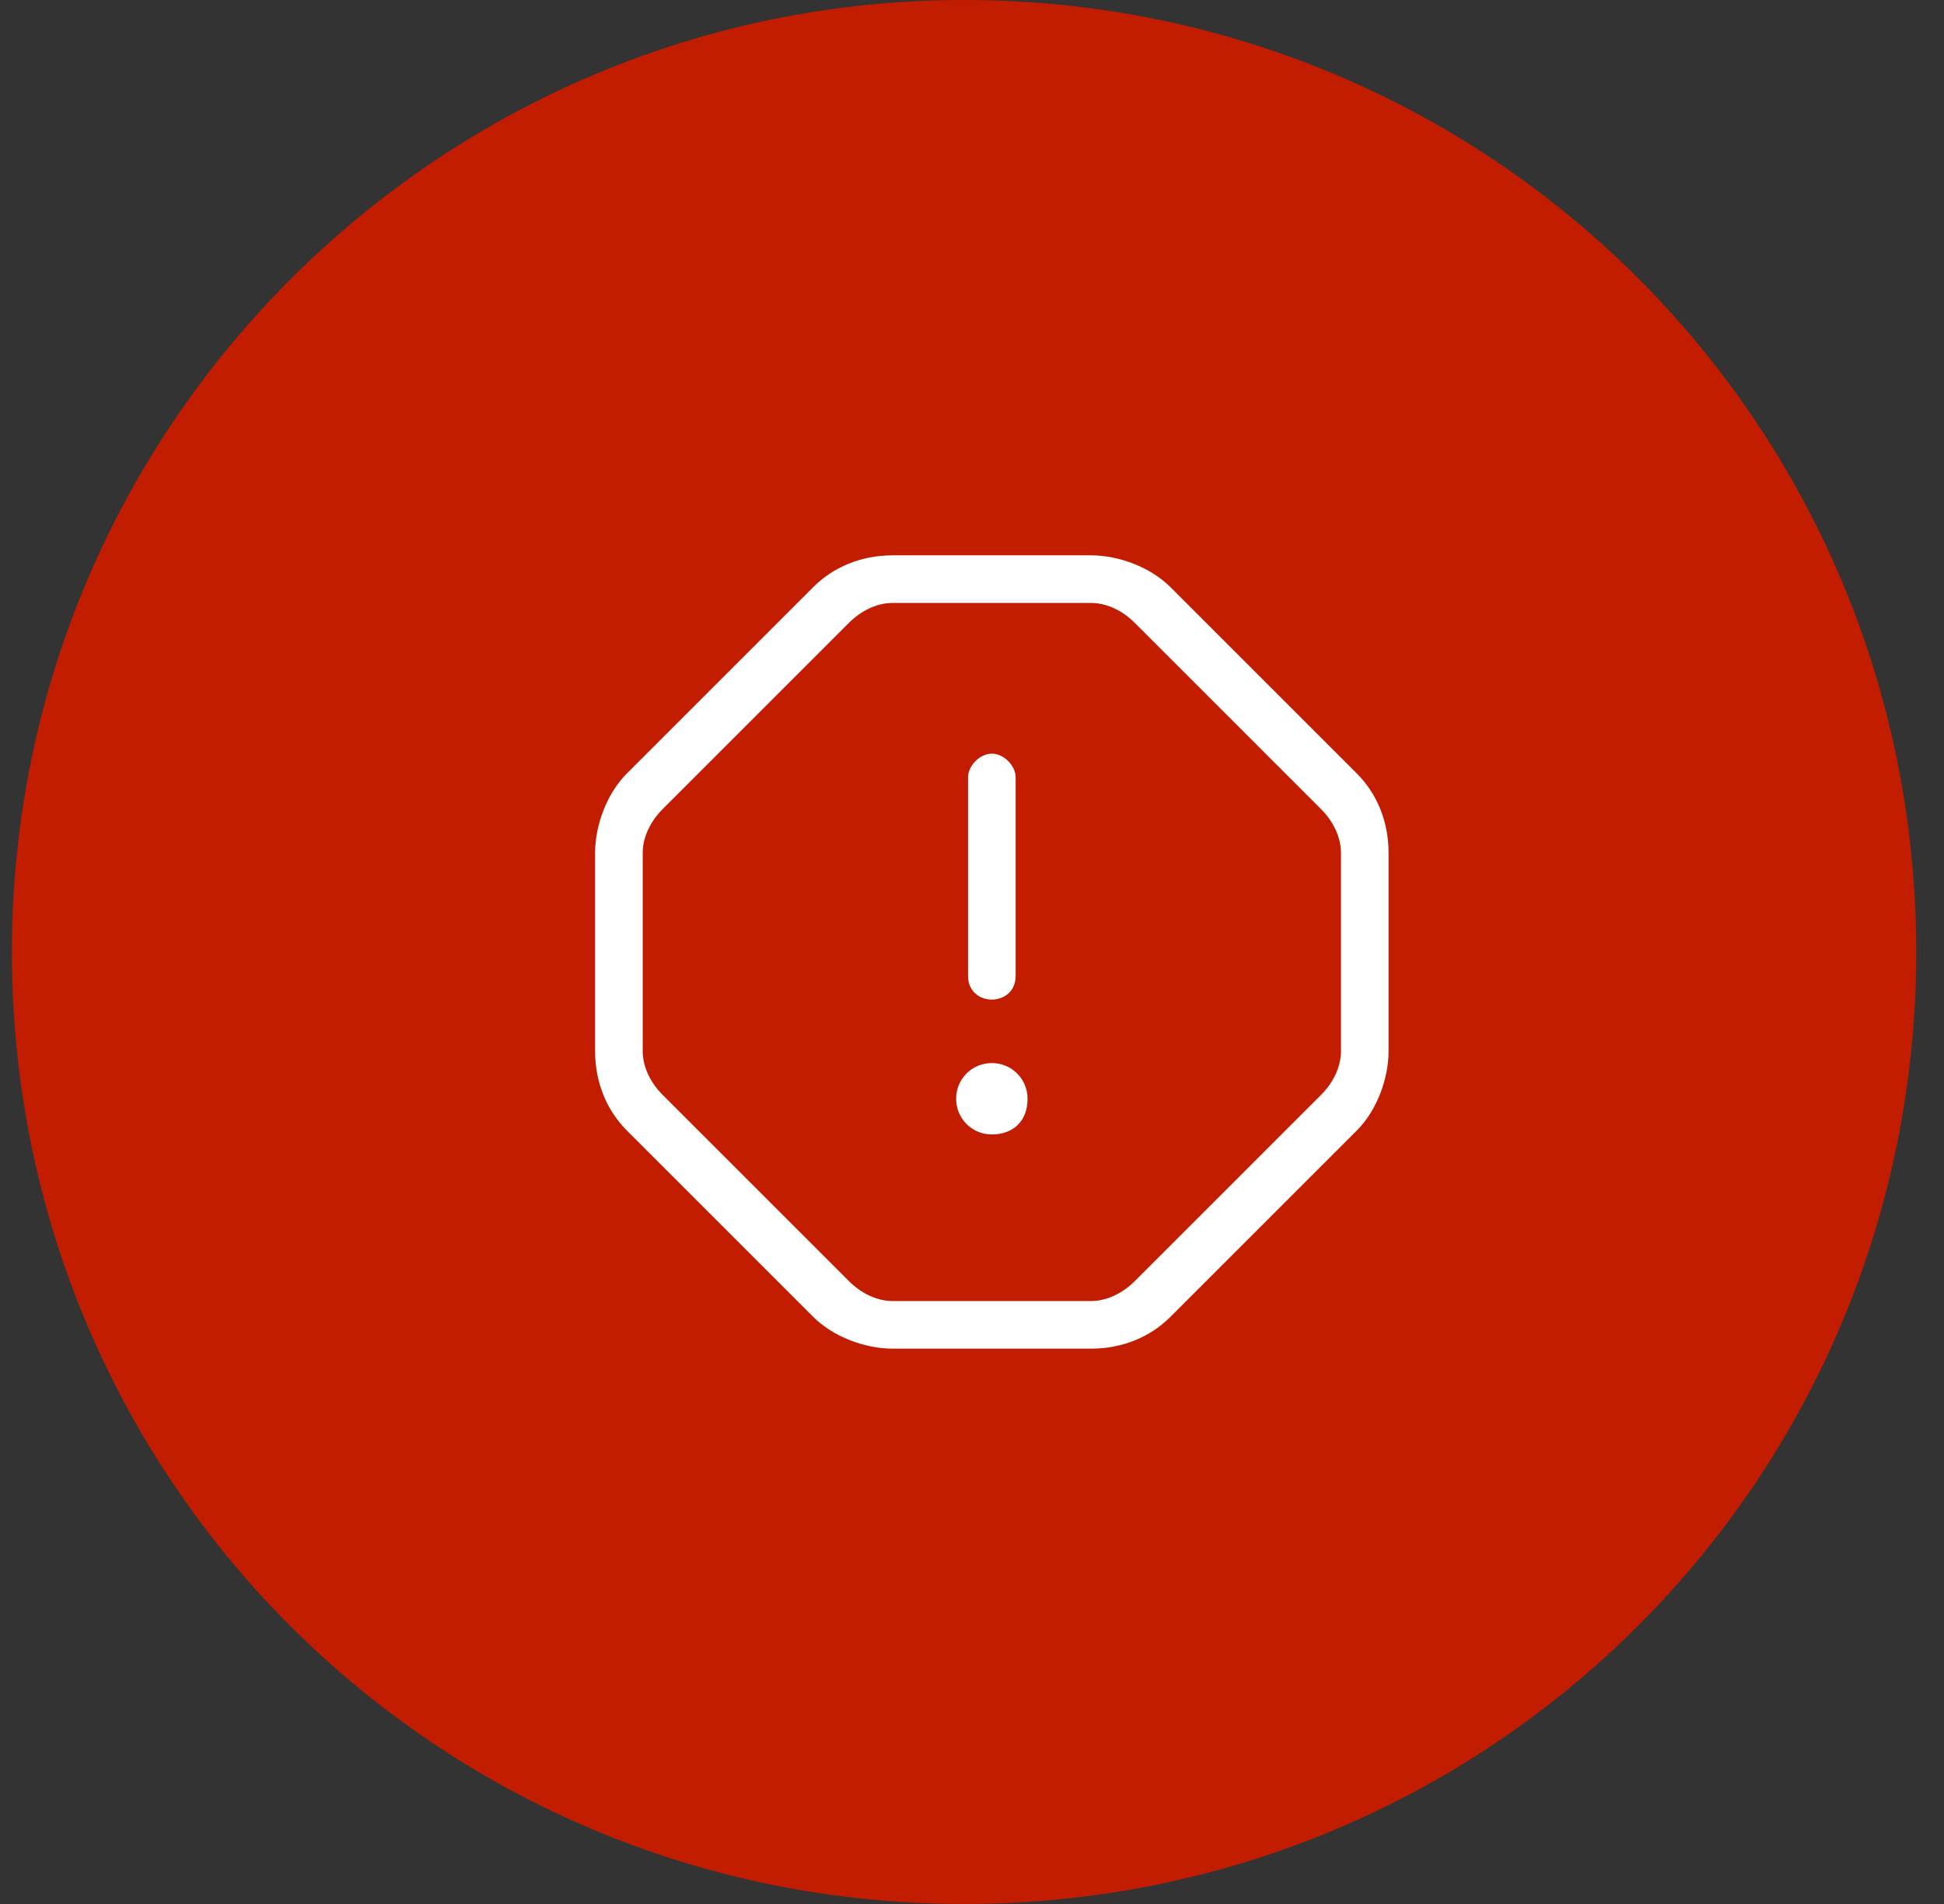 <?xml version="1.0" encoding="utf-8"?>
<!-- Generator: Adobe Illustrator 27.5.0, SVG Export Plug-In . SVG Version: 6.00 Build 0)  -->
<svg version="1.1" id="Layer_1" xmlns="http://www.w3.org/2000/svg" xmlns:xlink="http://www.w3.org/1999/xlink" x="0px" y="0px"
	 viewBox="0 0 49 48" style="enable-background:new 0 0 49 48;" xml:space="preserve">
<rect x="0" y="0" width="49" height="48" fill="#333333" stroke="none"/>
<style type="text/css">
	.st0{fill:#C21D00;}
	.st1{clip-path:url(#SVGID_00000141448543401160763660000008071055165655968148_);}
	.st2{fill:#FFFFFF;}
</style>
<path class="st0" d="M24.3,0L24.3,0c13.3,0,24,10.7,24,24l0,0c0,13.3-10.7,24-24,24l0,0c-13.3,0-24-10.7-24-24l0,0
	C0.3,10.7,11.1,0,24.3,0z"/>
<g>
	<defs>
		<rect id="SVGID_1_" x="15" y="14" width="20" height="20"/>
	</defs>
	<clipPath id="SVGID_00000003804756636411974130000008947016079935338413_">
		<use xlink:href="#SVGID_1_"  style="overflow:visible;"/>
	</clipPath>
	<g style="clip-path:url(#SVGID_00000003804756636411974130000008947016079935338413_);">
		<path class="st2" d="M25,19c0.3,0,0.6,0.3,0.6,0.6v5c0,0.4-0.3,0.6-0.6,0.6c-0.3,0-0.6-0.2-0.6-0.6v-5C24.4,19.3,24.7,19,25,19z
			 M25.9,27.7c0,0.6-0.4,0.9-0.9,0.9c-0.5,0-0.9-0.4-0.9-0.9c0-0.5,0.4-0.9,0.9-0.9C25.5,26.8,25.9,27.2,25.9,27.7z M15,21.5
			c0-0.7,0.3-1.5,0.8-2l4.7-4.7c0.5-0.5,1.2-0.8,2-0.8h5c0.7,0,1.5,0.3,2,0.8l4.7,4.7c0.5,0.5,0.8,1.2,0.8,2v5c0,0.7-0.3,1.5-0.8,2
			l-4.7,4.7c-0.5,0.5-1.2,0.8-2,0.8h-5c-0.7,0-1.5-0.3-2-0.8l-4.7-4.7c-0.5-0.5-0.8-1.2-0.8-2V21.5z M16.7,20.4
			c-0.3,0.3-0.5,0.7-0.5,1.1v5c0,0.4,0.2,0.8,0.5,1.1l4.7,4.7c0.3,0.3,0.7,0.5,1.1,0.5h5c0.4,0,0.8-0.2,1.1-0.5l4.7-4.7
			c0.3-0.3,0.5-0.7,0.5-1.1v-5c0-0.4-0.2-0.8-0.5-1.1l-4.7-4.7c-0.3-0.3-0.7-0.5-1.1-0.5h-5c-0.4,0-0.8,0.2-1.1,0.5L16.7,20.4z"/>
	</g>
</g>
</svg>
